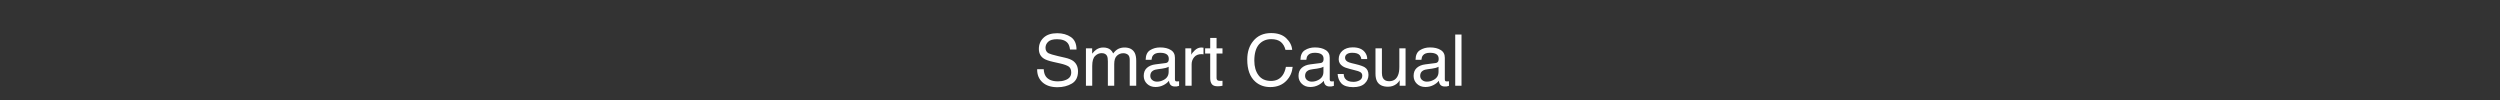 <?xml version="1.0" encoding="UTF-8"?> <svg xmlns="http://www.w3.org/2000/svg" width="700" height="28" viewBox="0 0 700 28" fill="none"><rect x="0" y="0" width="700" height="28" fill="#333333" stroke="none"/><path d="M292.243 19.38C292.283 20.18 292.463 20.84 292.803 21.36C293.463 22.3 294.583 22.78 296.223 22.78C296.943 22.78 297.623 22.68 298.203 22.46C299.383 22.06 299.943 21.34 299.943 20.3C299.943 19.52 299.703 18.96 299.223 18.62C298.723 18.3 297.943 18.02 296.903 17.78L294.943 17.34C293.683 17.06 292.783 16.74 292.263 16.4C291.343 15.8 290.883 14.9 290.883 13.7C290.883 12.42 291.343 11.36 292.223 10.54C293.123 9.7 294.383 9.3 296.023 9.3C297.523 9.3 298.803 9.66 299.863 10.38C300.903 11.1 301.423 12.28 301.423 13.86H299.603C299.503 13.1 299.303 12.5 298.983 12.1C298.383 11.34 297.363 10.98 295.963 10.98C294.823 10.98 293.983 11.22 293.483 11.7C292.983 12.18 292.743 12.74 292.743 13.38C292.743 14.08 293.023 14.6 293.603 14.92C294.003 15.12 294.863 15.38 296.223 15.7L298.223 16.16C299.203 16.38 299.943 16.68 300.483 17.06C301.383 17.74 301.843 18.7 301.843 19.98C301.843 21.58 301.263 22.72 300.123 23.4C298.963 24.08 297.623 24.42 296.083 24.42C294.303 24.42 292.903 23.96 291.903 23.06C290.883 22.14 290.383 20.92 290.403 19.38H292.243ZM305.803 15.02C306.223 14.5 306.603 14.14 306.943 13.9C307.523 13.5 308.183 13.3 308.923 13.3C309.743 13.3 310.423 13.52 310.923 13.92C311.203 14.16 311.483 14.5 311.703 14.96C312.103 14.4 312.563 13.98 313.083 13.7C313.623 13.44 314.203 13.3 314.863 13.3C316.263 13.3 317.223 13.82 317.743 14.84C318.003 15.38 318.143 16.1 318.143 17.04V24H316.323V16.74C316.323 16.04 316.143 15.56 315.803 15.3C315.443 15.04 315.023 14.9 314.523 14.9C313.823 14.9 313.243 15.14 312.743 15.6C312.243 16.06 311.983 16.84 311.983 17.92V24H310.203V17.18C310.203 16.46 310.123 15.94 309.943 15.62C309.683 15.14 309.183 14.88 308.463 14.88C307.783 14.88 307.183 15.14 306.643 15.66C306.103 16.18 305.823 17.1 305.823 18.46V24H304.063V13.54H305.803V15.02ZM326.343 17.66C326.743 17.62 327.003 17.44 327.143 17.16C327.223 17 327.263 16.78 327.263 16.48C327.263 15.88 327.043 15.44 326.623 15.18C326.203 14.9 325.583 14.78 324.803 14.78C323.883 14.78 323.223 15.02 322.843 15.52C322.623 15.78 322.483 16.2 322.423 16.74H320.783C320.803 15.44 321.223 14.54 322.043 14.04C322.843 13.54 323.763 13.28 324.843 13.28C326.063 13.28 327.063 13.52 327.823 14C328.603 14.46 328.983 15.2 328.983 16.18V22.2C328.983 22.38 329.023 22.54 329.083 22.64C329.163 22.76 329.323 22.8 329.563 22.8C329.643 22.8 329.723 22.8 329.823 22.78C329.923 22.78 330.023 22.76 330.143 22.76V24.04C329.863 24.12 329.663 24.18 329.503 24.2C329.363 24.22 329.163 24.22 328.923 24.22C328.323 24.22 327.883 24 327.603 23.58C327.463 23.36 327.363 23.04 327.303 22.62C326.943 23.08 326.443 23.5 325.763 23.84C325.083 24.18 324.363 24.36 323.543 24.36C322.583 24.36 321.783 24.06 321.163 23.46C320.563 22.88 320.243 22.14 320.243 21.26C320.243 20.28 320.543 19.54 321.143 19C321.763 18.46 322.543 18.14 323.543 18.02L326.343 17.66ZM322.643 22.42C323.003 22.72 323.443 22.86 323.963 22.86C324.563 22.86 325.183 22.72 325.743 22.42C326.723 21.94 327.223 21.18 327.223 20.1V18.68C327.003 18.82 326.723 18.94 326.383 19.02C326.043 19.1 325.703 19.18 325.383 19.22L324.323 19.36C323.683 19.44 323.203 19.56 322.883 19.76C322.363 20.06 322.083 20.54 322.083 21.22C322.083 21.72 322.263 22.12 322.643 22.42ZM333.557 15.34C333.697 15 334.037 14.56 334.577 14.06C335.117 13.56 335.717 13.3 336.417 13.3C336.437 13.3 336.497 13.3 336.577 13.32L336.977 13.36V15.22C336.877 15.2 336.797 15.18 336.697 15.18C336.617 15.16 336.517 15.16 336.397 15.16C335.517 15.16 334.837 15.44 334.357 16.02C333.897 16.58 333.657 17.24 333.657 17.98V24H331.897V13.54H333.557V15.34ZM340.637 13.54H342.297V14.98H340.637V21.8C340.637 22.16 340.757 22.4 340.997 22.54C341.137 22.6 341.377 22.64 341.697 22.64H341.957C342.057 22.64 342.177 22.62 342.297 22.62V24C342.097 24.06 341.897 24.1 341.677 24.12C341.457 24.16 341.217 24.16 340.957 24.16C340.137 24.16 339.597 23.96 339.297 23.54C338.997 23.12 338.857 22.58 338.857 21.9V14.98H337.437V13.54H338.857V10.62H340.637V13.54ZM360.15 10.7C361.15 11.66 361.71 12.74 361.81 13.96H359.93C359.71 13.04 359.27 12.3 358.65 11.76C357.99 11.22 357.09 10.96 355.93 10.96C354.53 10.96 353.39 11.46 352.51 12.44C351.65 13.44 351.21 14.96 351.21 17C351.21 18.68 351.61 20.04 352.39 21.08C353.17 22.14 354.35 22.66 355.89 22.66C357.33 22.66 358.41 22.12 359.17 21.02C359.57 20.44 359.87 19.68 360.05 18.72H361.95C361.79 20.24 361.23 21.5 360.27 22.52C359.13 23.76 357.59 24.38 355.67 24.38C353.99 24.38 352.59 23.86 351.47 22.86C349.97 21.52 349.23 19.46 349.23 16.68C349.23 14.56 349.79 12.82 350.91 11.48C352.11 10 353.79 9.26 355.91 9.26C357.73 9.26 359.15 9.74 360.15 10.7ZM369.683 17.66C370.083 17.62 370.343 17.44 370.483 17.16C370.563 17 370.603 16.78 370.603 16.48C370.603 15.88 370.383 15.44 369.963 15.18C369.543 14.9 368.923 14.78 368.143 14.78C367.223 14.78 366.563 15.02 366.183 15.52C365.963 15.78 365.823 16.2 365.763 16.74H364.123C364.143 15.44 364.563 14.54 365.383 14.04C366.183 13.54 367.103 13.28 368.183 13.28C369.403 13.28 370.403 13.52 371.163 14C371.943 14.46 372.323 15.2 372.323 16.18V22.2C372.323 22.38 372.363 22.54 372.423 22.64C372.503 22.76 372.663 22.8 372.903 22.8C372.983 22.8 373.063 22.8 373.163 22.78C373.263 22.78 373.363 22.76 373.483 22.76V24.04C373.203 24.12 373.003 24.18 372.843 24.2C372.703 24.22 372.503 24.22 372.263 24.22C371.663 24.22 371.223 24 370.943 23.58C370.803 23.36 370.703 23.04 370.643 22.62C370.283 23.08 369.783 23.5 369.103 23.84C368.423 24.18 367.703 24.36 366.883 24.36C365.923 24.36 365.123 24.06 364.503 23.46C363.903 22.88 363.583 22.14 363.583 21.26C363.583 20.28 363.883 19.54 364.483 19C365.103 18.46 365.883 18.14 366.883 18.02L369.683 17.66ZM365.983 22.42C366.343 22.72 366.783 22.86 367.303 22.86C367.903 22.86 368.523 22.72 369.083 22.42C370.063 21.94 370.563 21.18 370.563 20.1V18.68C370.343 18.82 370.063 18.94 369.723 19.02C369.383 19.1 369.043 19.18 368.723 19.22L367.663 19.36C367.023 19.44 366.543 19.56 366.223 19.76C365.703 20.06 365.423 20.54 365.423 21.22C365.423 21.72 365.603 22.12 365.983 22.42ZM376.236 20.72C376.276 21.3 376.416 21.76 376.676 22.06C377.116 22.64 377.876 22.92 378.976 22.92C379.636 22.92 380.196 22.76 380.696 22.48C381.196 22.2 381.436 21.78 381.436 21.18C381.436 20.72 381.236 20.38 380.836 20.16C380.576 20 380.096 19.84 379.336 19.66L377.936 19.3C377.056 19.08 376.396 18.84 375.976 18.56C375.216 18.08 374.836 17.42 374.836 16.58C374.836 15.6 375.196 14.8 375.916 14.18C376.616 13.58 377.576 13.26 378.776 13.26C380.356 13.26 381.496 13.72 382.196 14.66C382.636 15.24 382.836 15.88 382.816 16.54H381.156C381.136 16.14 380.976 15.78 380.736 15.46C380.336 15 379.636 14.78 378.636 14.78C377.976 14.78 377.476 14.9 377.136 15.16C376.796 15.4 376.616 15.74 376.616 16.16C376.616 16.62 376.836 16.98 377.296 17.26C377.556 17.42 377.936 17.56 378.456 17.68L379.616 17.96C380.876 18.26 381.716 18.58 382.156 18.86C382.836 19.3 383.176 20 383.176 20.98C383.176 21.9 382.816 22.72 382.116 23.38C381.396 24.06 380.336 24.4 378.896 24.4C377.336 24.4 376.236 24.04 375.576 23.34C374.936 22.64 374.596 21.76 374.536 20.72H376.236ZM386.936 20.48C386.936 21.02 387.036 21.46 387.196 21.8C387.516 22.42 388.096 22.74 388.936 22.74C390.156 22.74 390.996 22.18 391.436 21.08C391.696 20.5 391.816 19.7 391.816 18.68V13.54H393.556V24H391.896L391.916 22.46C391.696 22.86 391.416 23.18 391.076 23.46C390.396 24 389.596 24.28 388.636 24.28C387.136 24.28 386.116 23.78 385.576 22.78C385.296 22.26 385.136 21.54 385.136 20.66V13.54H386.936V20.48ZM401.91 17.66C402.31 17.62 402.57 17.44 402.71 17.16C402.79 17 402.83 16.78 402.83 16.48C402.83 15.88 402.61 15.44 402.19 15.18C401.77 14.9 401.15 14.78 400.37 14.78C399.45 14.78 398.79 15.02 398.41 15.52C398.19 15.78 398.05 16.2 397.99 16.74H396.35C396.37 15.44 396.79 14.54 397.61 14.04C398.41 13.54 399.33 13.28 400.41 13.28C401.63 13.28 402.63 13.52 403.39 14C404.17 14.46 404.55 15.2 404.55 16.18V22.2C404.55 22.38 404.59 22.54 404.65 22.64C404.73 22.76 404.89 22.8 405.13 22.8C405.21 22.8 405.29 22.8 405.39 22.78C405.49 22.78 405.59 22.76 405.71 22.76V24.04C405.43 24.12 405.23 24.18 405.07 24.2C404.93 24.22 404.73 24.22 404.49 24.22C403.89 24.22 403.45 24 403.17 23.58C403.03 23.36 402.93 23.04 402.87 22.62C402.51 23.08 402.01 23.5 401.33 23.84C400.65 24.18 399.93 24.36 399.11 24.36C398.15 24.36 397.35 24.06 396.73 23.46C396.13 22.88 395.81 22.14 395.81 21.26C395.81 20.28 396.11 19.54 396.71 19C397.33 18.46 398.11 18.14 399.11 18.02L401.91 17.66ZM398.21 22.42C398.57 22.72 399.01 22.86 399.53 22.86C400.13 22.86 400.75 22.72 401.31 22.42C402.29 21.94 402.79 21.18 402.79 20.1V18.68C402.57 18.82 402.29 18.94 401.95 19.02C401.61 19.1 401.27 19.18 400.95 19.22L399.89 19.36C399.25 19.44 398.77 19.56 398.45 19.76C397.93 20.06 397.65 20.54 397.65 21.22C397.65 21.72 397.83 22.12 398.21 22.42ZM409.223 24H407.463V9.66H409.223V24Z" fill="white"></path></svg> 